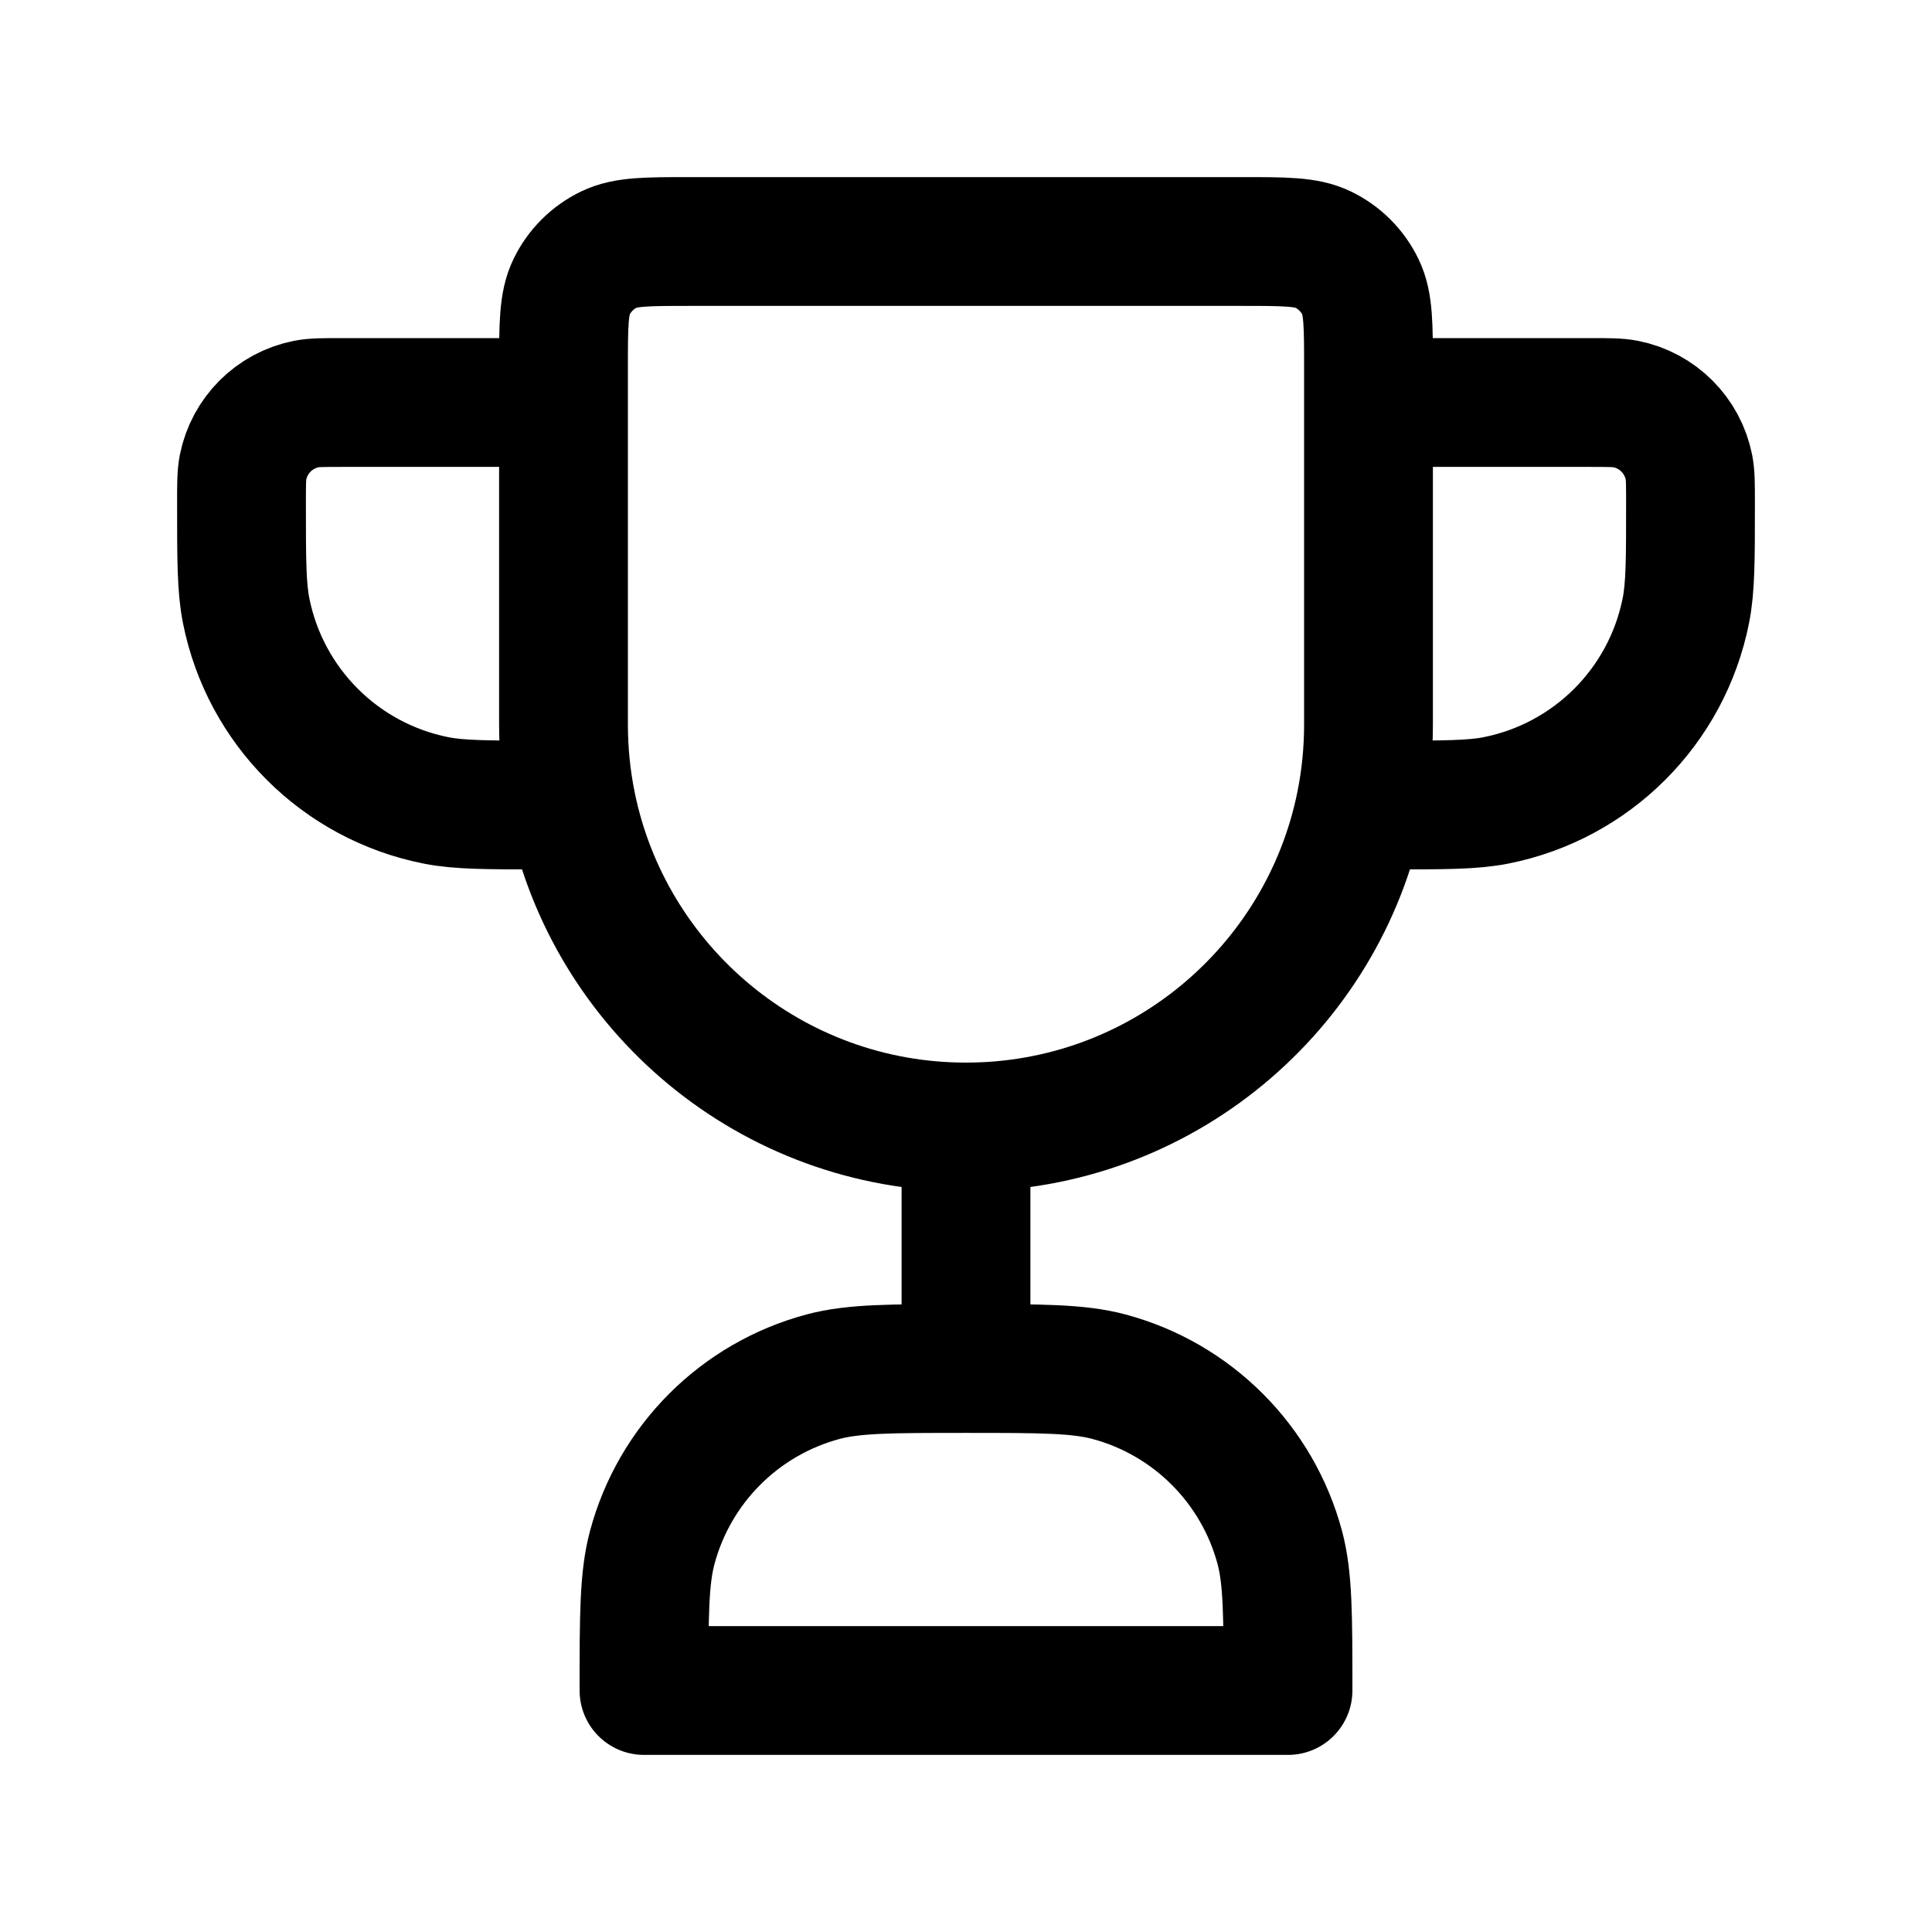 <svg xmlns="http://www.w3.org/2000/svg" fill="none" viewBox="0 0 60 60" height="60" width="60">
<path stroke-linejoin="round" stroke-linecap="round" stroke-width="4" stroke="black" d="M30 35V42.5M30 35C23.953 35 18.908 30.706 17.75 25M30 35C36.047 35 41.092 30.706 42.25 25M30 42.5C32.325 42.5 33.487 42.5 34.441 42.755C37.029 43.449 39.051 45.471 39.745 48.059C40 49.013 40 50.175 40 52.5H20C20 50.175 20 49.013 20.256 48.059C20.949 45.471 22.971 43.449 25.559 42.755C26.512 42.5 27.675 42.5 30 42.5ZM17.75 25H17.5H16.875C15.133 25 14.261 25 13.537 24.856C10.562 24.264 8.236 21.938 7.644 18.963C7.5 18.239 7.5 17.367 7.5 15.625C7.5 15.044 7.5 14.754 7.548 14.512C7.745 13.521 8.521 12.745 9.512 12.548C9.754 12.5 10.044 12.5 10.625 12.5H17.5M17.75 25C17.586 24.192 17.5 23.356 17.5 22.5V11.429C17.5 10.096 17.5 9.429 17.748 8.915C17.993 8.405 18.405 7.993 18.915 7.748C19.429 7.5 20.096 7.5 21.429 7.5H38.572C39.904 7.5 40.571 7.5 41.085 7.748C41.595 7.993 42.007 8.405 42.252 8.915C42.5 9.429 42.5 10.096 42.5 11.429V22.5C42.5 23.356 42.414 24.192 42.25 25M42.25 25H42.5H43.125C44.867 25 45.739 25 46.463 24.856C49.438 24.264 51.764 21.938 52.356 18.963C52.5 18.239 52.5 17.367 52.5 15.625C52.5 15.044 52.5 14.754 52.452 14.512C52.255 13.521 51.48 12.745 50.488 12.548C50.246 12.5 49.956 12.5 49.375 12.5H42.5"></path>
</svg>
